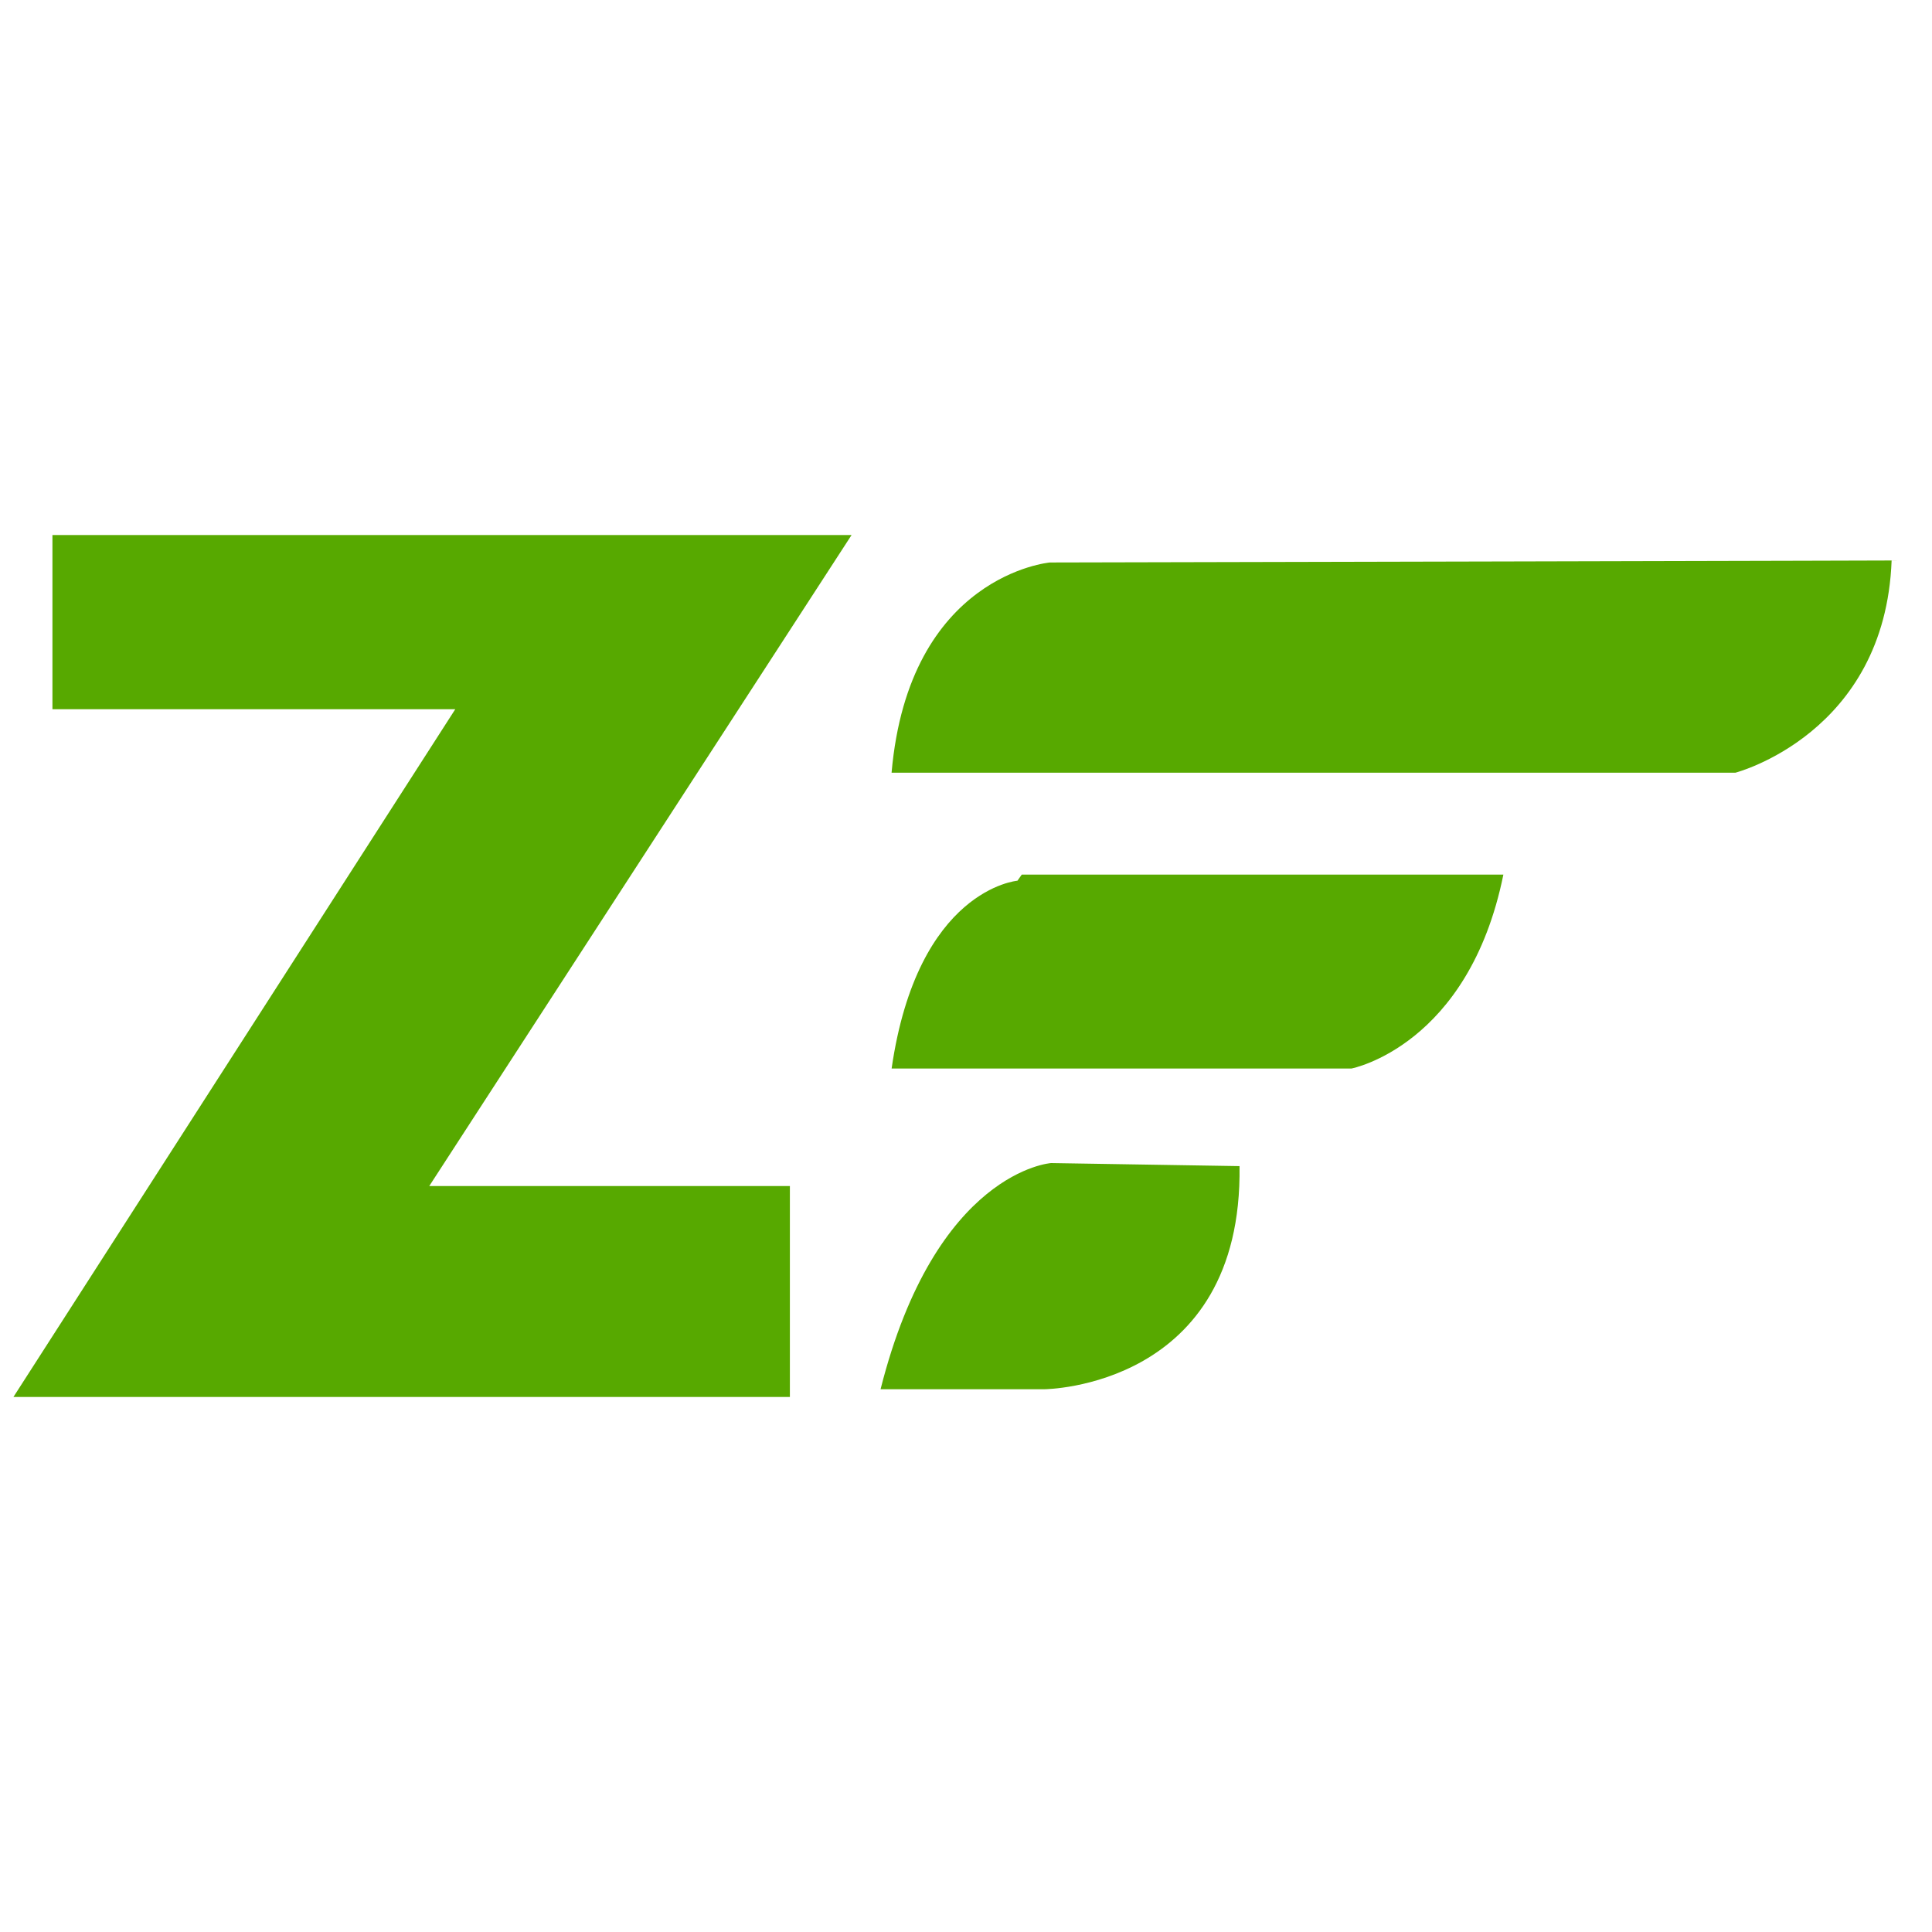 <svg width="50" height="50" viewBox="0 0 50 50" fill="none" xmlns="http://www.w3.org/2000/svg">
<path d="M27.172 14.557C27.172 14.557 23.523 14.874 23.074 19.997C20.435 19.997 44.913 19.997 44.913 19.997C44.913 19.997 48.787 18.994 48.955 14.504C51.426 14.504 27.172 14.557 27.172 14.557Z" fill="#57A900"/>
<path d="M26.331 22.793C26.331 22.793 23.748 23.004 23.075 27.653C19.032 27.653 34.977 27.653 34.977 27.653C34.977 27.653 38.008 27.072 38.907 22.635C42.443 22.635 26.443 22.635 26.443 22.635" fill="#57A900"/>
<path d="M27.203 30.1C27.203 30.1 24.218 30.297 22.789 35.953H27.035C27.035 35.953 32.163 35.914 32.079 30.179" fill="#57A900"/>
<path d="M1.357 13.846H22.039L11.109 30.695H20.442V36.153H0.348L11.782 18.355H1.357V13.846Z" fill="#57A900"/>
</svg>
